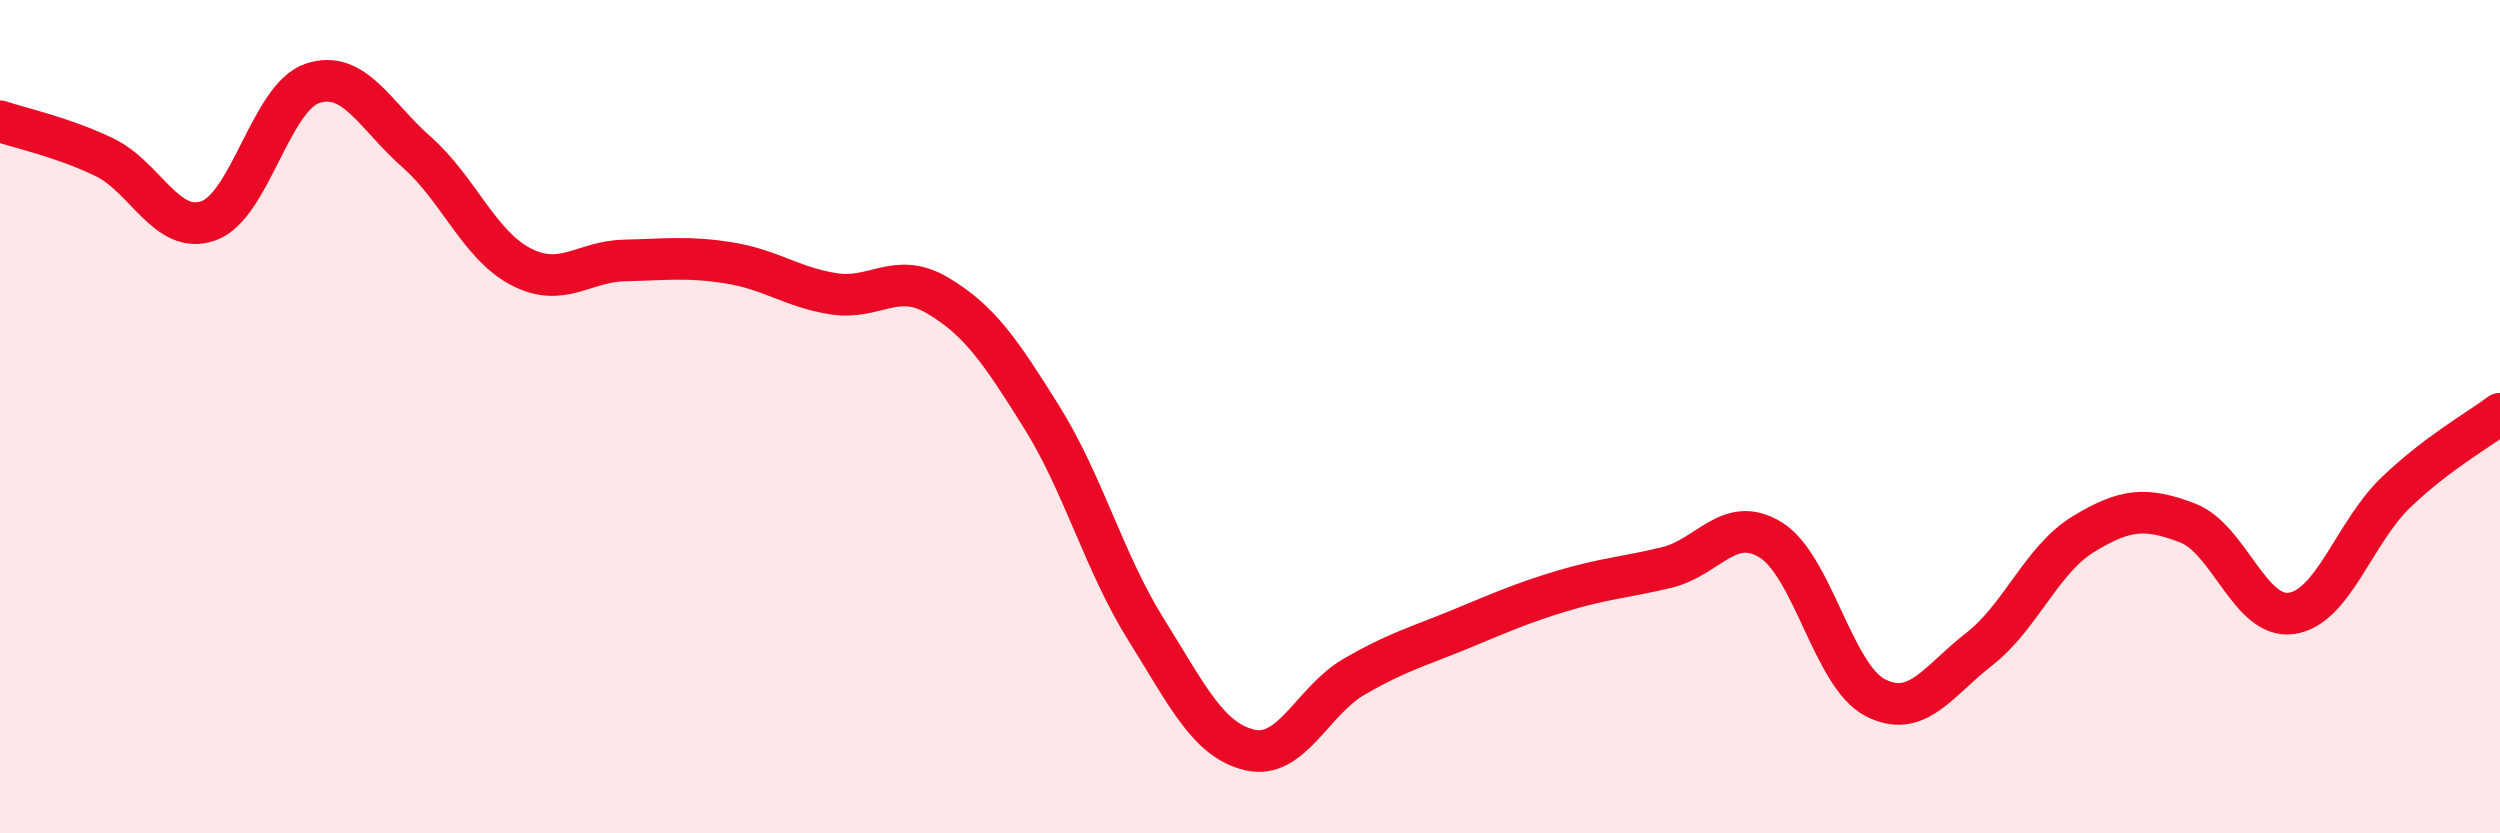 
    <svg width="60" height="20" viewBox="0 0 60 20" xmlns="http://www.w3.org/2000/svg">
      <path
        d="M 0,2.91 C 0.5,3.08 1.5,3.29 2.5,3.77 C 3.5,4.25 4,5.65 5,5.3 C 6,4.95 6.5,2.33 7.5,2 C 8.5,1.67 9,2.77 10,3.65 C 11,4.53 11.5,5.88 12.5,6.4 C 13.5,6.92 14,6.27 15,6.25 C 16,6.23 16.5,6.15 17.5,6.31 C 18.5,6.47 19,6.89 20,7.05 C 21,7.21 21.5,6.5 22.5,7.09 C 23.5,7.68 24,8.41 25,10.01 C 26,11.61 26.5,13.5 27.5,15.1 C 28.5,16.7 29,17.77 30,18 C 31,18.23 31.5,16.82 32.5,16.24 C 33.5,15.66 34,15.53 35,15.12 C 36,14.71 36.5,14.48 37.5,14.18 C 38.5,13.88 39,13.86 40,13.62 C 41,13.38 41.5,12.34 42.5,12.96 C 43.5,13.58 44,16.22 45,16.74 C 46,17.26 46.5,16.36 47.5,15.58 C 48.5,14.8 49,13.43 50,12.82 C 51,12.21 51.5,12.17 52.5,12.55 C 53.5,12.93 54,14.87 55,14.72 C 56,14.57 56.5,12.78 57.5,11.82 C 58.5,10.86 59.5,10.31 60,9.93L60 20L0 20Z"
        fill="#EB0A25"
        opacity="0.1"
        stroke-linecap="round"
        stroke-linejoin="round"
      />
      <path
        d="M 0,2.91 C 0.5,3.08 1.5,3.29 2.5,3.77 C 3.5,4.25 4,5.65 5,5.3 C 6,4.95 6.5,2.33 7.5,2 C 8.5,1.67 9,2.77 10,3.65 C 11,4.53 11.5,5.88 12.5,6.4 C 13.5,6.92 14,6.27 15,6.25 C 16,6.23 16.5,6.15 17.5,6.31 C 18.5,6.47 19,6.89 20,7.05 C 21,7.21 21.5,6.5 22.5,7.09 C 23.5,7.68 24,8.41 25,10.01 C 26,11.61 26.5,13.5 27.5,15.1 C 28.5,16.7 29,17.77 30,18 C 31,18.23 31.5,16.82 32.5,16.24 C 33.5,15.66 34,15.53 35,15.12 C 36,14.71 36.5,14.48 37.5,14.18 C 38.5,13.88 39,13.86 40,13.62 C 41,13.38 41.5,12.34 42.5,12.96 C 43.5,13.58 44,16.22 45,16.74 C 46,17.26 46.5,16.36 47.5,15.58 C 48.5,14.8 49,13.43 50,12.82 C 51,12.21 51.5,12.17 52.5,12.55 C 53.5,12.93 54,14.87 55,14.72 C 56,14.57 56.5,12.78 57.5,11.82 C 58.5,10.86 59.5,10.31 60,9.93"
        stroke="#EB0A25"
        stroke-width="1"
        fill="none"
        stroke-linecap="round"
        stroke-linejoin="round"
      />
    </svg>
  